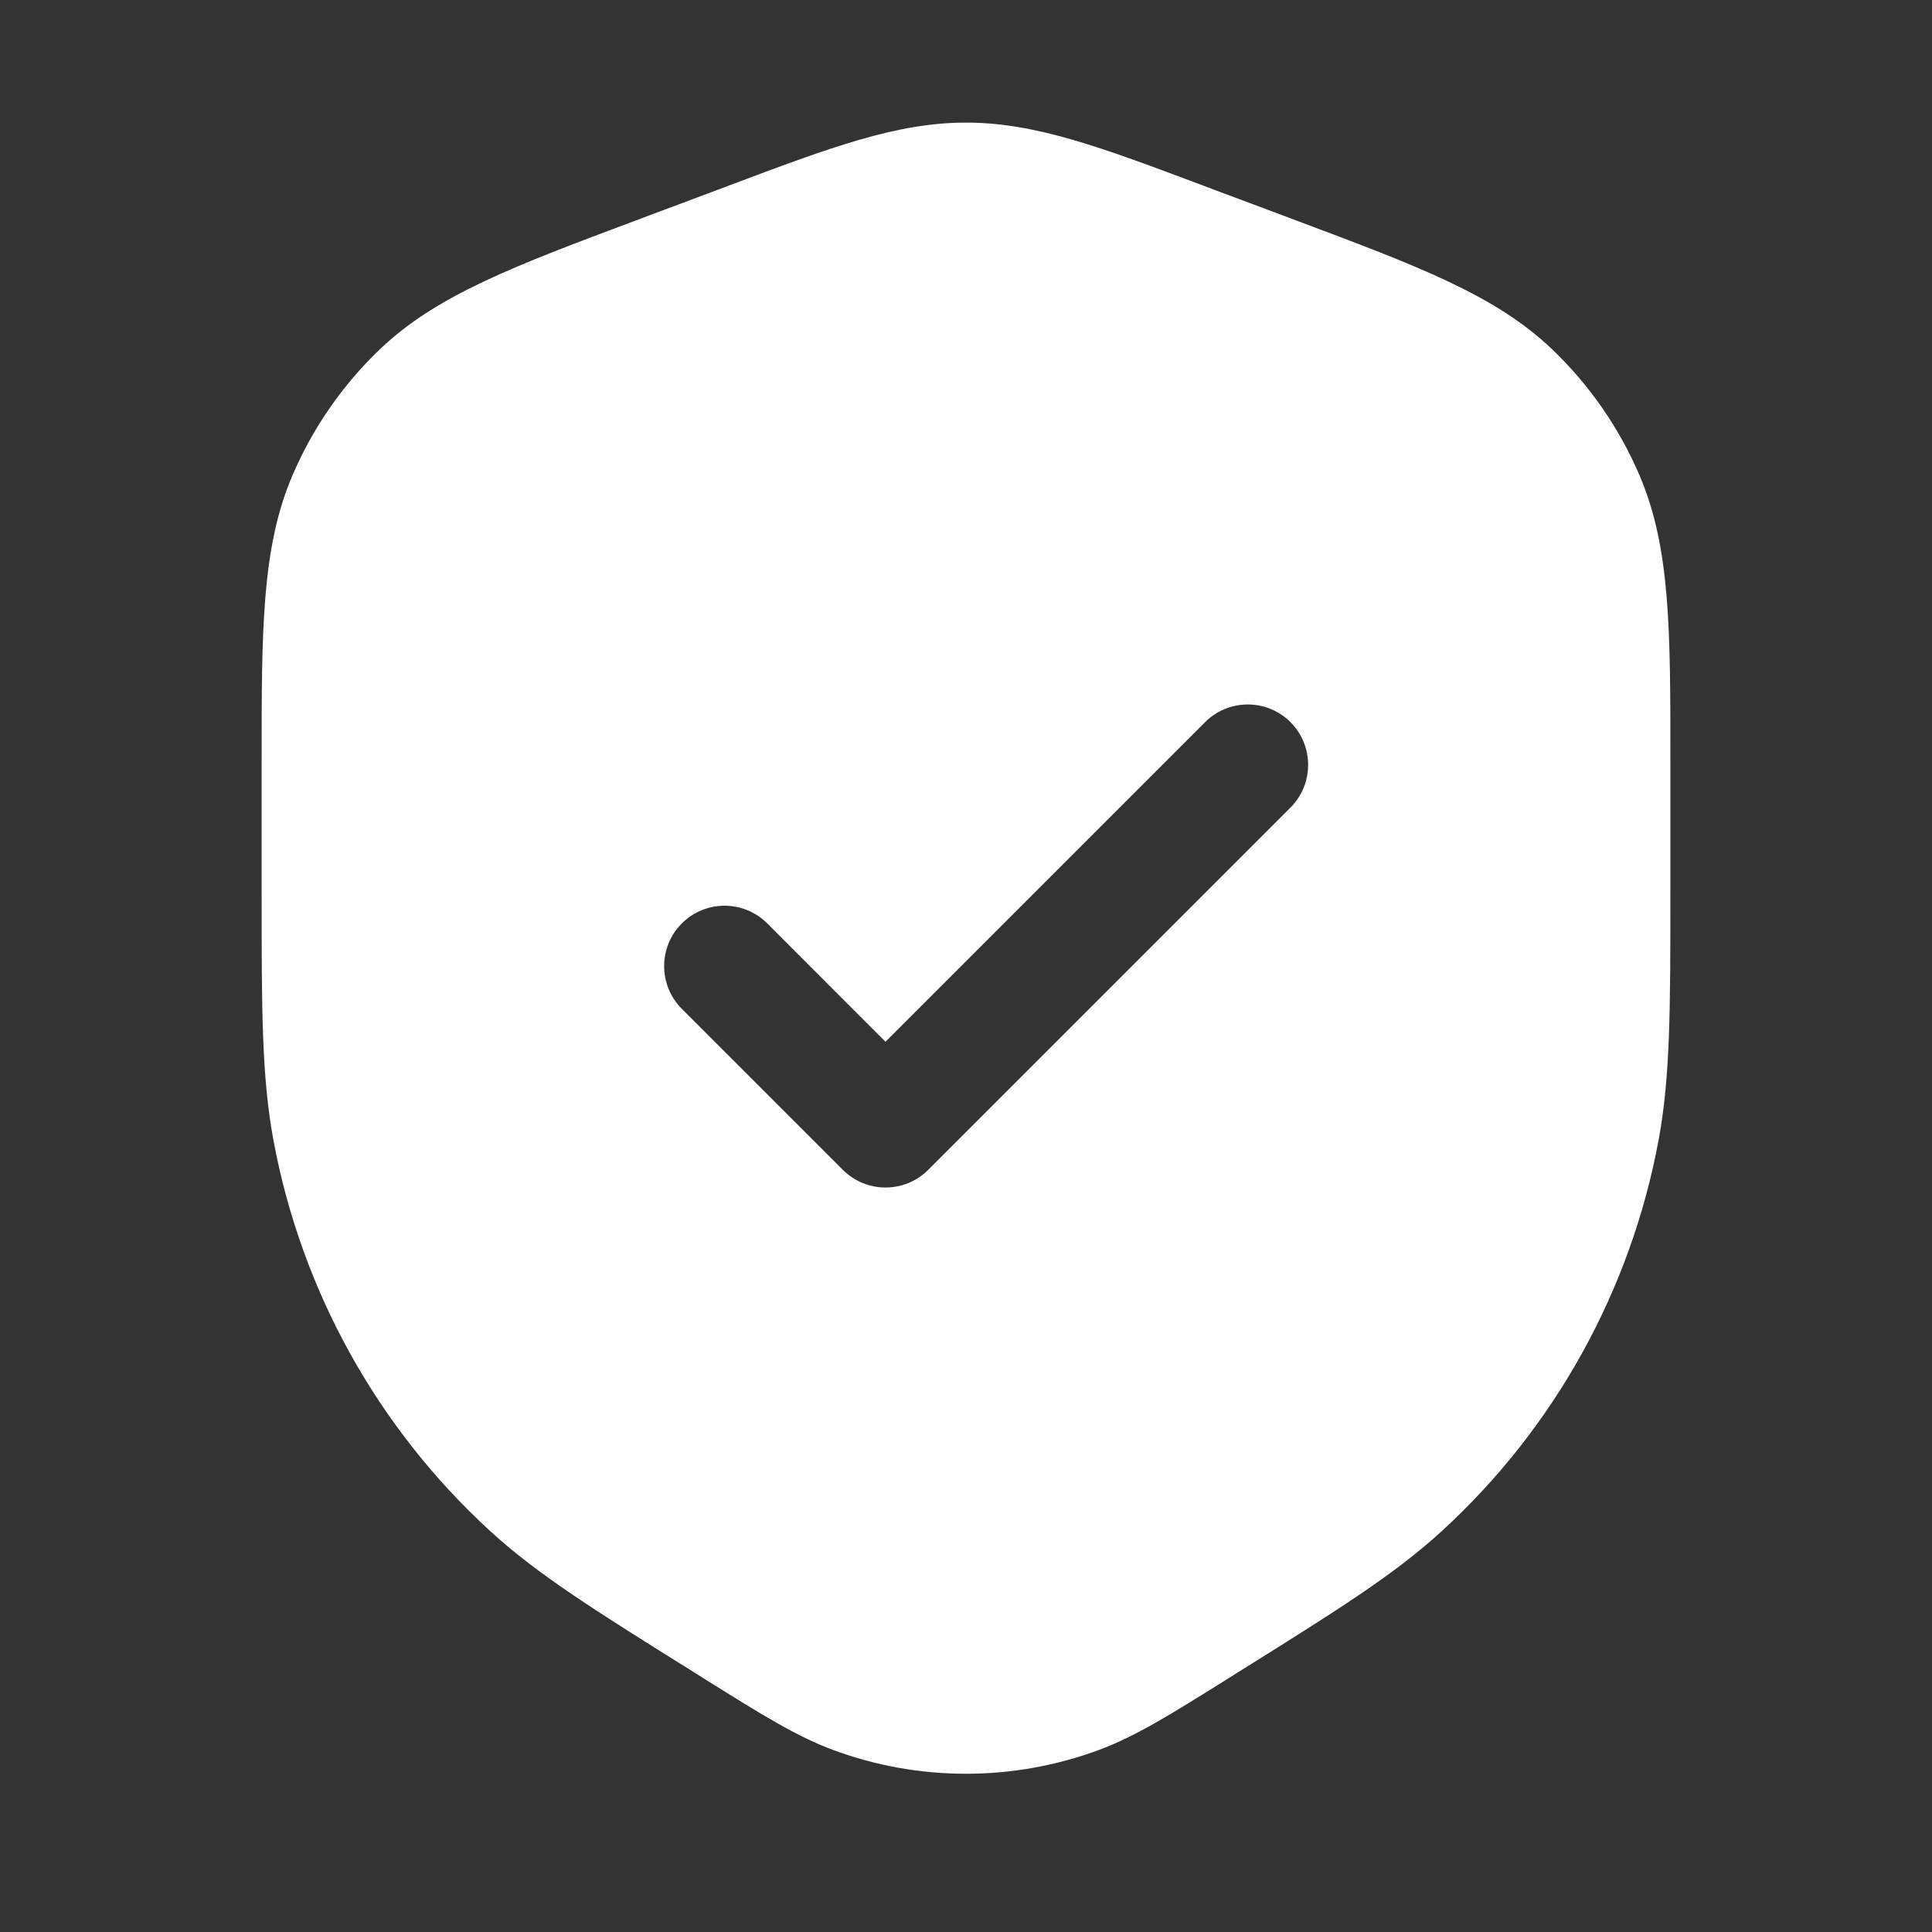 <svg width="24" height="24" viewBox="0 0 24 24" fill="none" xmlns="http://www.w3.org/2000/svg">
<rect x="0" y="0" width="24" height="24" fill="#333333" stroke="none"/>
<path fill-rule="evenodd" clip-rule="evenodd" d="M12 1.523C11.137 1.523 10.322 1.829 9.06 2.303L8.928 2.353L8.059 2.678L7.895 2.74C6.392 3.303 5.425 3.665 4.721 4.337C4.255 4.782 3.884 5.317 3.631 5.91C3.249 6.805 3.25 7.838 3.25 9.443L3.25 9.618L3.25 10.969L3.25 11.056C3.25 12.527 3.25 13.367 3.395 14.155C3.741 16.028 4.688 17.737 6.093 19.023C6.684 19.564 7.397 20.009 8.644 20.788L8.718 20.835L8.79 20.88L8.79 20.88C9.459 21.298 9.889 21.566 10.339 21.735C11.41 22.134 12.59 22.134 13.661 21.735C14.111 21.566 14.541 21.298 15.21 20.88L15.21 20.88L15.282 20.835L15.356 20.788L15.356 20.788C16.603 20.009 17.316 19.564 17.907 19.023C19.312 17.737 20.259 16.028 20.605 14.155C20.75 13.367 20.75 12.527 20.75 11.056L20.75 11.056L20.75 10.969L20.75 9.618L20.75 9.443C20.751 7.838 20.751 6.805 20.369 5.91C20.116 5.317 19.745 4.782 19.279 4.337C18.575 3.665 17.608 3.303 16.105 2.74L15.941 2.678L15.072 2.353L14.94 2.303C13.678 1.829 12.863 1.523 12 1.523ZM16.031 8.971C16.323 9.264 16.323 9.739 16.031 10.032L11.531 14.532C11.238 14.825 10.763 14.825 10.47 14.532L8.47 12.532C8.177 12.239 8.177 11.764 8.47 11.471C8.763 11.178 9.238 11.178 9.531 11.471L11 12.941L14.97 8.971C15.263 8.678 15.738 8.678 16.031 8.971Z" fill="white"/>
</svg>

